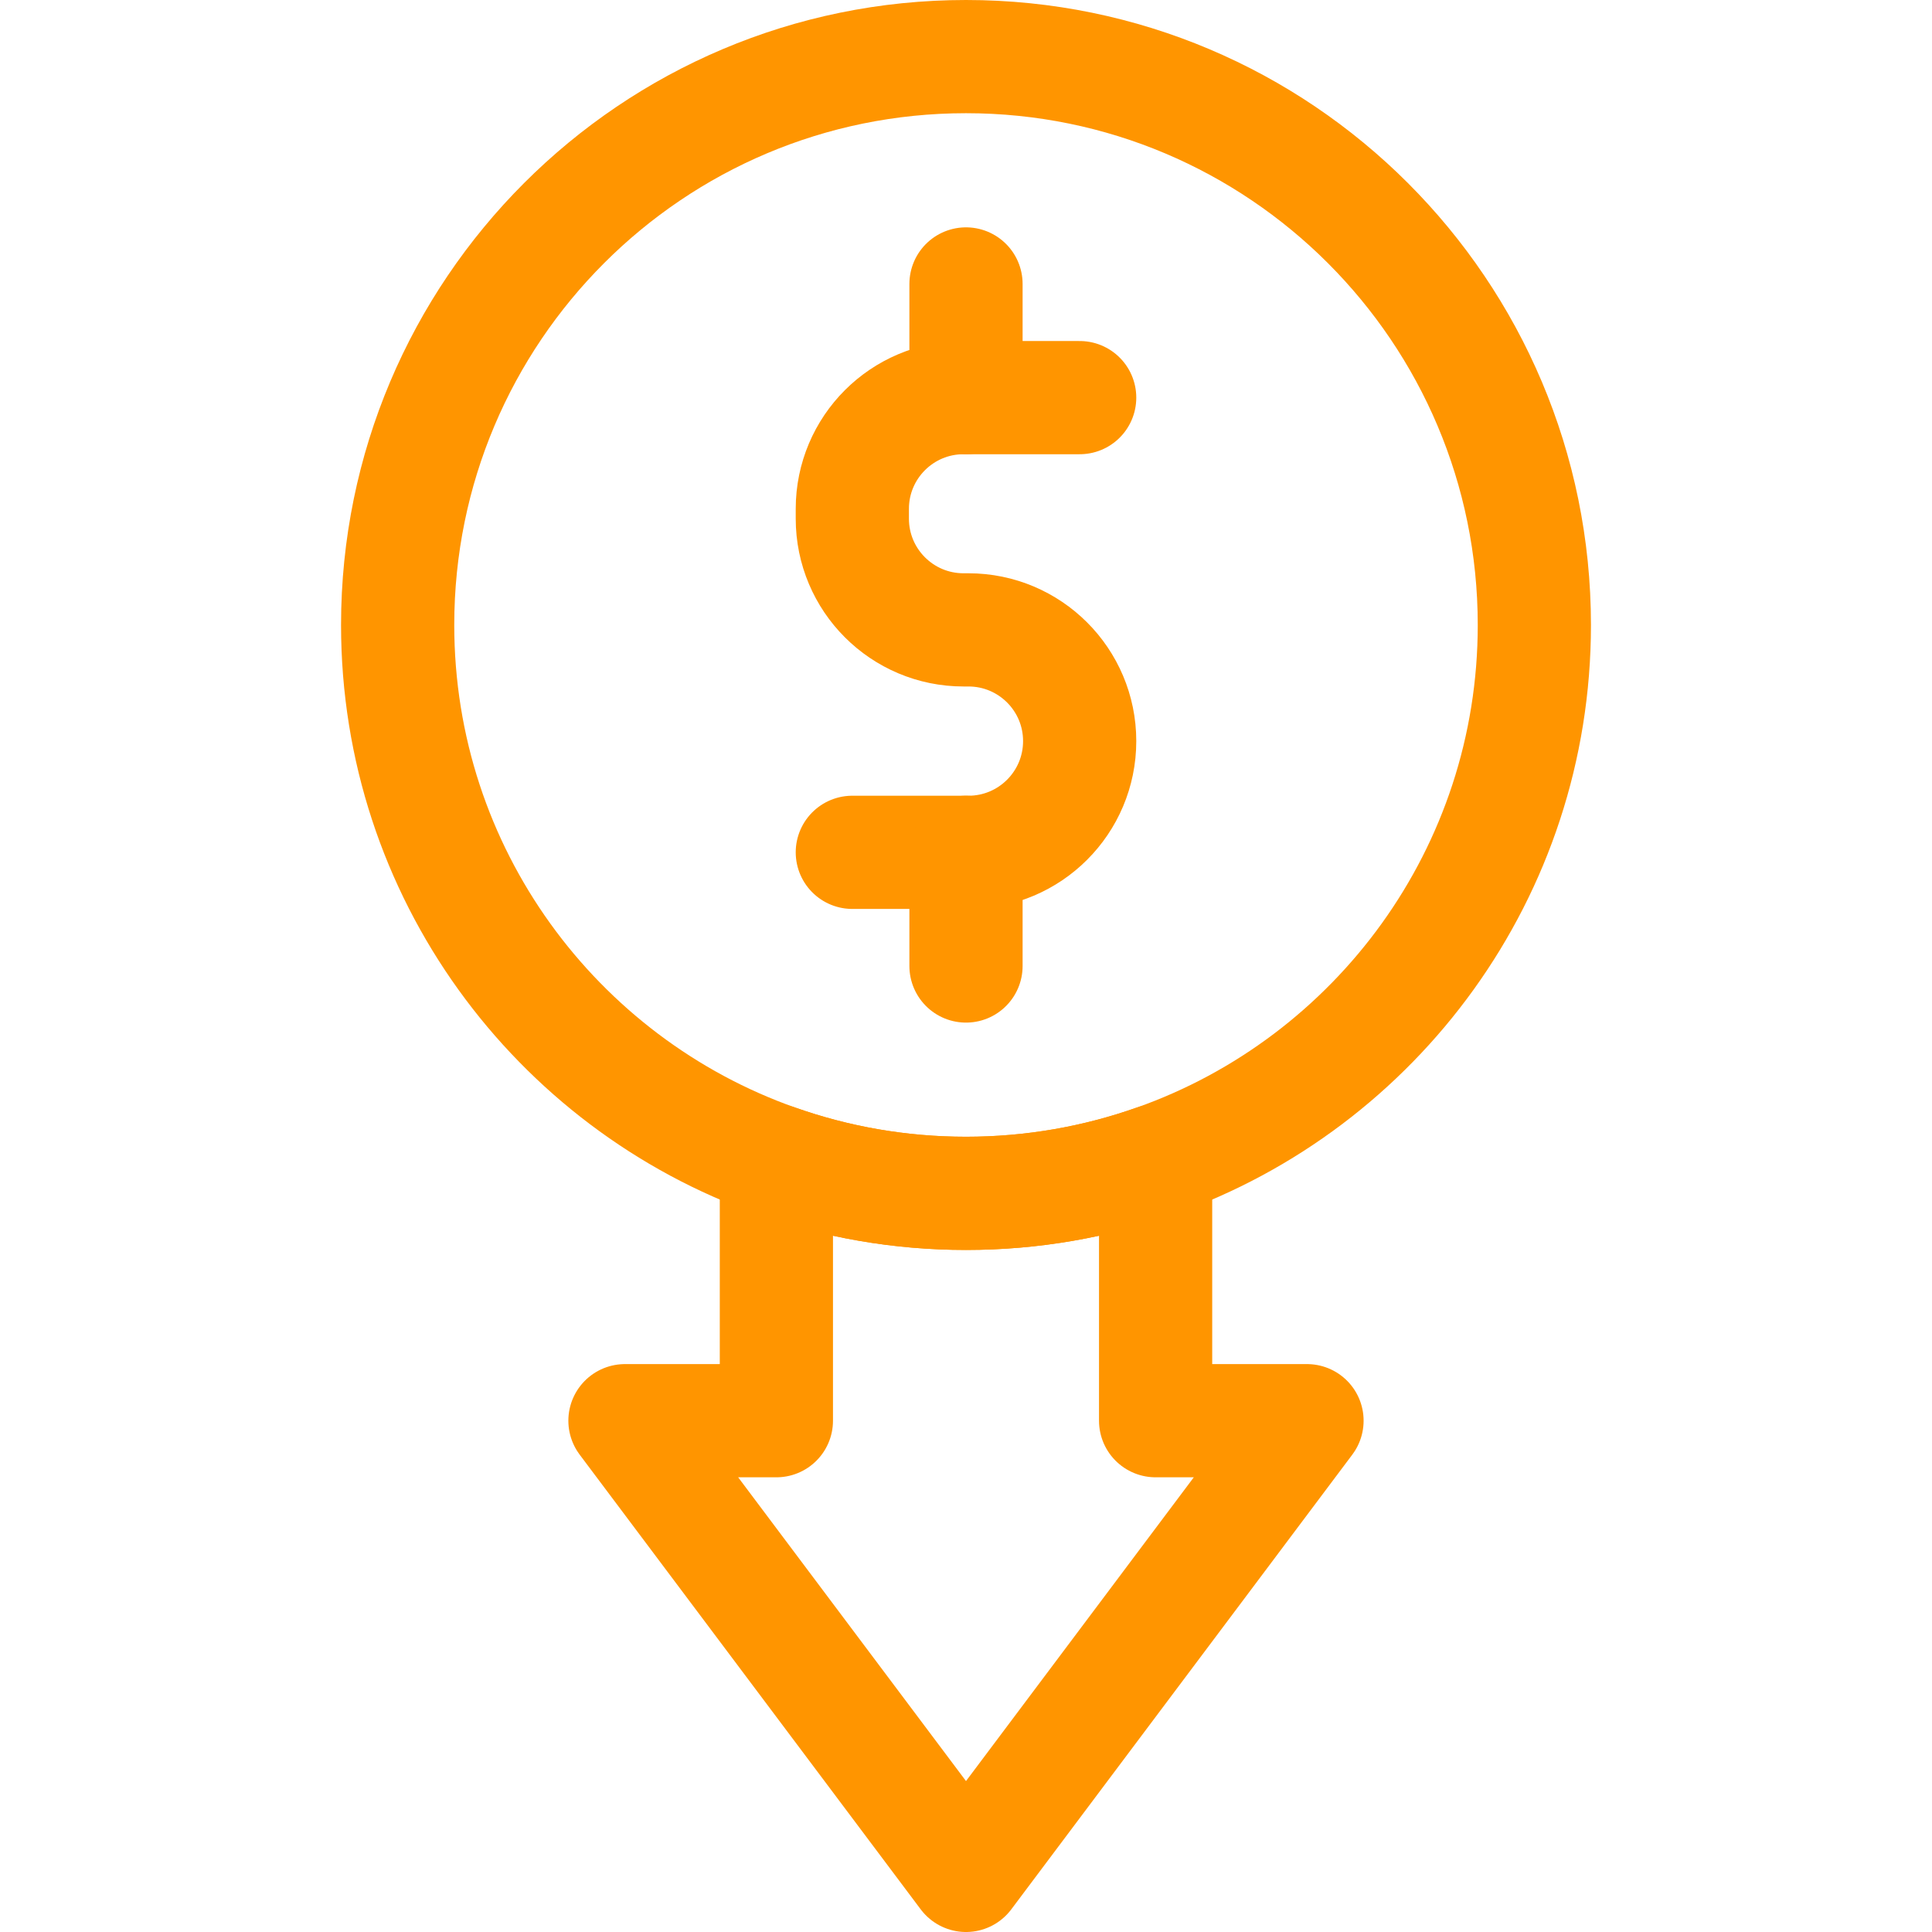 <svg xmlns="http://www.w3.org/2000/svg" xmlns:xlink="http://www.w3.org/1999/xlink" version="1.1"
    id="Capa_1" x="0px" y="0px" viewBox="0 0 512 512" style="enable-background:new 0 0 512 512;"
    xml:space="preserve" width="300" height="300" xmlns:svgjs="http://svgjs.dev/svgjs"><g width="100%" height="100%" transform="matrix(1,0,0,1,0,0)"><g>
	<path style="stroke-linejoin: round; stroke-miterlimit: 10;" d="M346.37,376.5L256,497&#xA;&#9;&#9;l-90.38-120.5h40.13v-68.84c15.72,5.56,32.63,8.59,50.25,8.59s34.53-3.03,50.25-8.59v68.84H346.37z" fill="none" fill-opacity="1" stroke="#ff9500" stroke-opacity="1" data-original-stroke-color="#000000ff" stroke-width="30" data-original-stroke-width="30"/>
	<path style="stroke-linejoin: round; stroke-miterlimit: 10;" d="M406.62,165.63&#xA;&#9;&#9;c0,65.56-41.89,121.35-100.37,142.03c-15.72,5.56-32.63,8.59-50.25,8.59s-34.53-3.03-50.25-8.59&#xA;&#9;&#9;c-58.48-20.68-100.37-76.47-100.37-142.03C105.38,82.44,172.81,15,256,15S406.62,82.44,406.62,165.63z" fill="none" fill-opacity="1" stroke="#ff9500" stroke-opacity="1" data-original-stroke-color="#000000ff" stroke-width="30" data-original-stroke-width="30"/>
	<path style="stroke-linecap: round; stroke-linejoin: round; stroke-miterlimit: 10;" d="&#xA;&#9;&#9;M286.125,105.375H255.35c-16.279,0-29.475,13.197-29.475,29.475v2.599c0,16.279,13.197,29.475,29.475,29.475h1.299&#xA;&#9;&#9;c16.279,0,29.475,13.197,29.475,29.475v0c0,16.279-13.197,29.475-29.475,29.475h-30.775" fill="none" fill-opacity="1" stroke="#ff9500" stroke-opacity="1" data-original-stroke-color="#000000ff" stroke-width="30" data-original-stroke-width="30"/>
	
		<line style="stroke-linecap: round; stroke-linejoin: round; stroke-miterlimit: 10;" x1="256" y1="225.875" x2="256" y2="256" fill="none" fill-opacity="1" stroke="#ff9500" stroke-opacity="1" data-original-stroke-color="#000000ff" stroke-width="30" data-original-stroke-width="30"/>
	
		<line style="stroke-linecap: round; stroke-linejoin: round; stroke-miterlimit: 10;" x1="256" y1="105.375" x2="256" y2="75.25" fill="none" fill-opacity="1" stroke="#ff9500" stroke-opacity="1" data-original-stroke-color="#000000ff" stroke-width="30" data-original-stroke-width="30"/>
</g></g></svg>